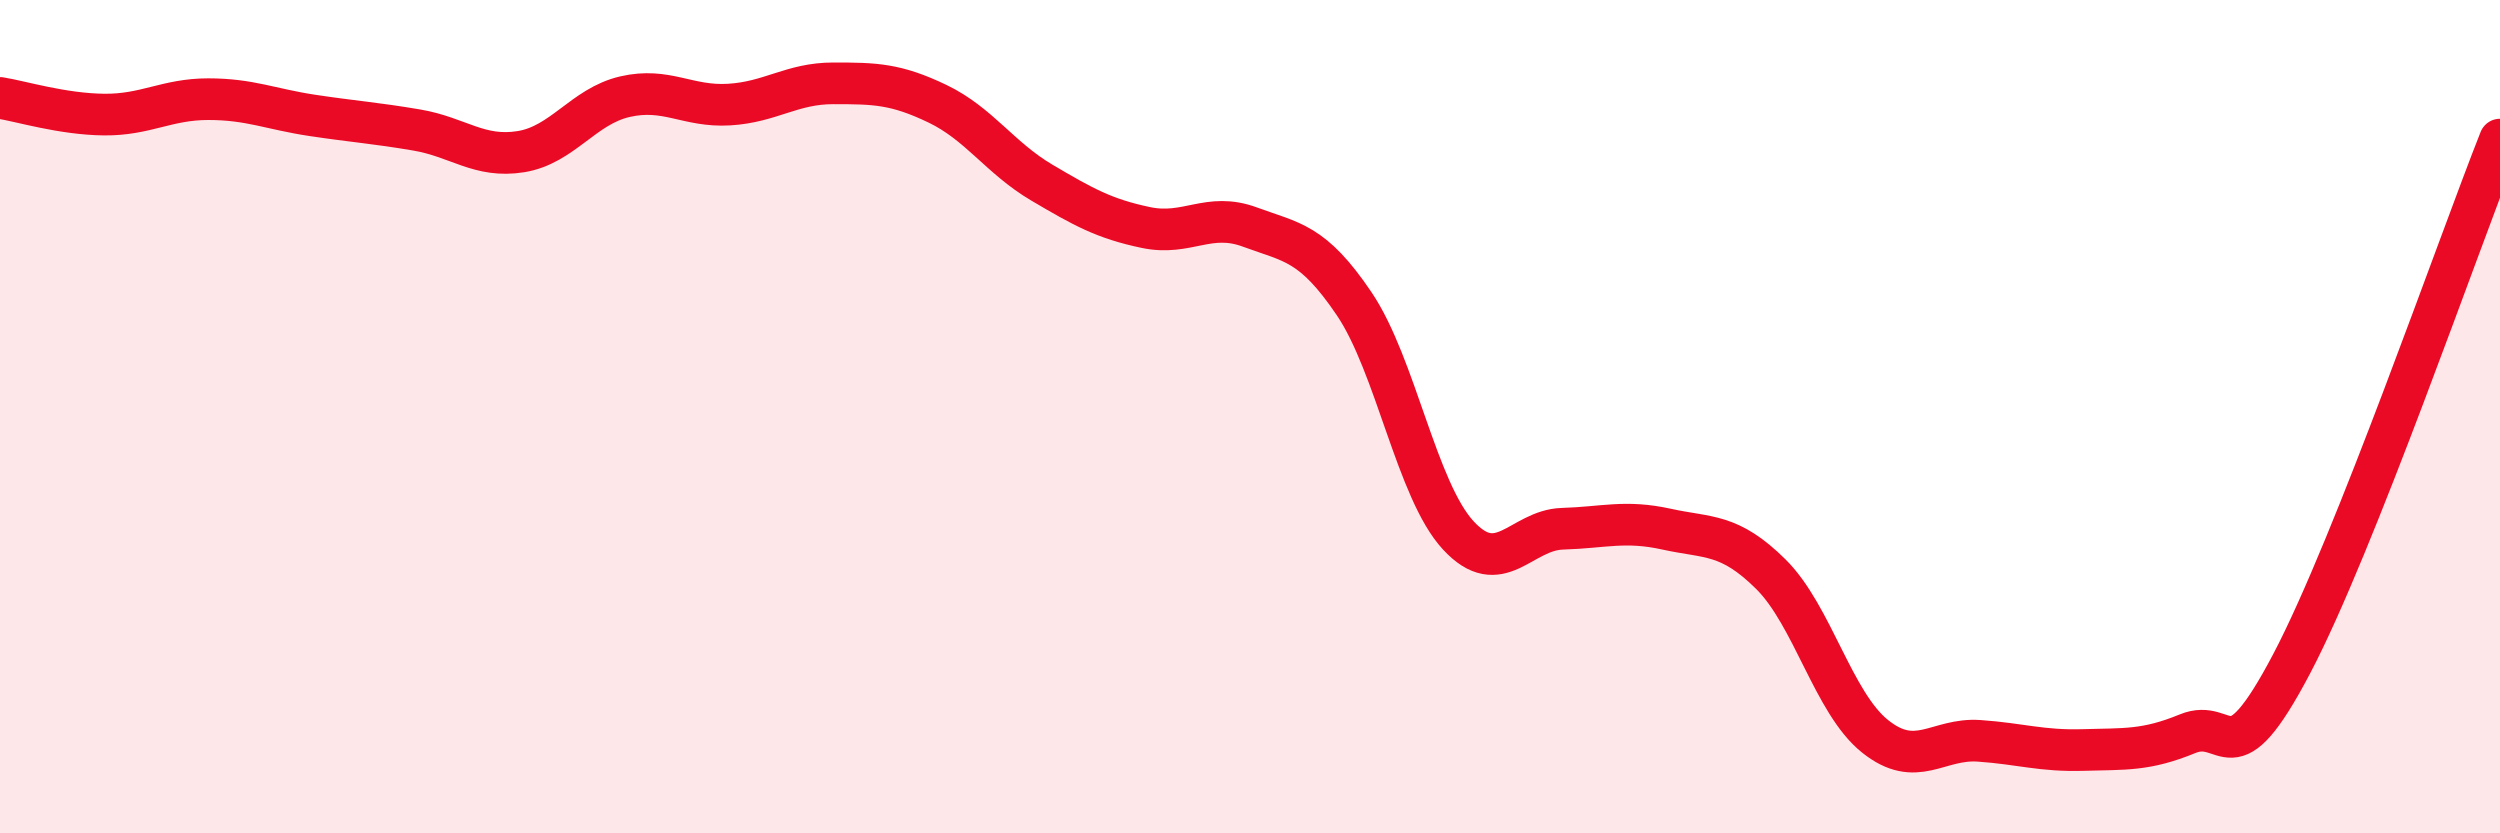 
    <svg width="60" height="20" viewBox="0 0 60 20" xmlns="http://www.w3.org/2000/svg">
      <path
        d="M 0,2.35 C 0.5,2.43 1.5,2.74 2.5,2.75 C 3.5,2.76 4,2.38 5,2.38 C 6,2.38 6.5,2.62 7.5,2.77 C 8.5,2.92 9,2.95 10,3.12 C 11,3.29 11.5,3.8 12.5,3.64 C 13.5,3.48 14,2.55 15,2.32 C 16,2.09 16.5,2.57 17.5,2.51 C 18.5,2.45 19,2 20,2 C 21,2 21.5,2.01 22.5,2.49 C 23.5,2.97 24,3.79 25,4.38 C 26,4.97 26.5,5.25 27.5,5.46 C 28.5,5.67 29,5.08 30,5.45 C 31,5.82 31.5,5.81 32.5,7.29 C 33.5,8.77 34,11.77 35,12.85 C 36,13.93 36.5,12.72 37.5,12.69 C 38.5,12.66 39,12.48 40,12.7 C 41,12.92 41.5,12.79 42.5,13.78 C 43.5,14.77 44,16.87 45,17.67 C 46,18.47 46.5,17.71 47.5,17.78 C 48.5,17.85 49,18.03 50,18 C 51,17.97 51.5,18.02 52.5,17.61 C 53.5,17.2 53.5,18.78 55,15.93 C 56.5,13.08 59,5.87 60,3.35L60 20L0 20Z"
        fill="#EB0A25"
        opacity="0.1"
        stroke-linecap="round"
        stroke-linejoin="round"
      />
      <path
        d="M 0,2.35 C 0.5,2.43 1.5,2.74 2.5,2.75 C 3.5,2.76 4,2.38 5,2.38 C 6,2.38 6.5,2.62 7.5,2.77 C 8.5,2.92 9,2.95 10,3.12 C 11,3.29 11.5,3.8 12.5,3.64 C 13.5,3.48 14,2.55 15,2.32 C 16,2.09 16.5,2.57 17.5,2.51 C 18.5,2.45 19,2 20,2 C 21,2 21.5,2.01 22.5,2.49 C 23.5,2.97 24,3.79 25,4.38 C 26,4.97 26.5,5.25 27.5,5.46 C 28.5,5.67 29,5.08 30,5.45 C 31,5.82 31.5,5.81 32.5,7.29 C 33.5,8.77 34,11.77 35,12.85 C 36,13.93 36.5,12.72 37.5,12.69 C 38.5,12.66 39,12.48 40,12.7 C 41,12.92 41.5,12.79 42.5,13.78 C 43.5,14.77 44,16.87 45,17.67 C 46,18.47 46.5,17.71 47.5,17.78 C 48.5,17.85 49,18.03 50,18 C 51,17.97 51.5,18.02 52.5,17.61 C 53.5,17.2 53.5,18.78 55,15.93 C 56.5,13.08 59,5.87 60,3.35"
        stroke="#EB0A25"
        stroke-width="1"
        fill="none"
        stroke-linecap="round"
        stroke-linejoin="round"
      />
    </svg>
  